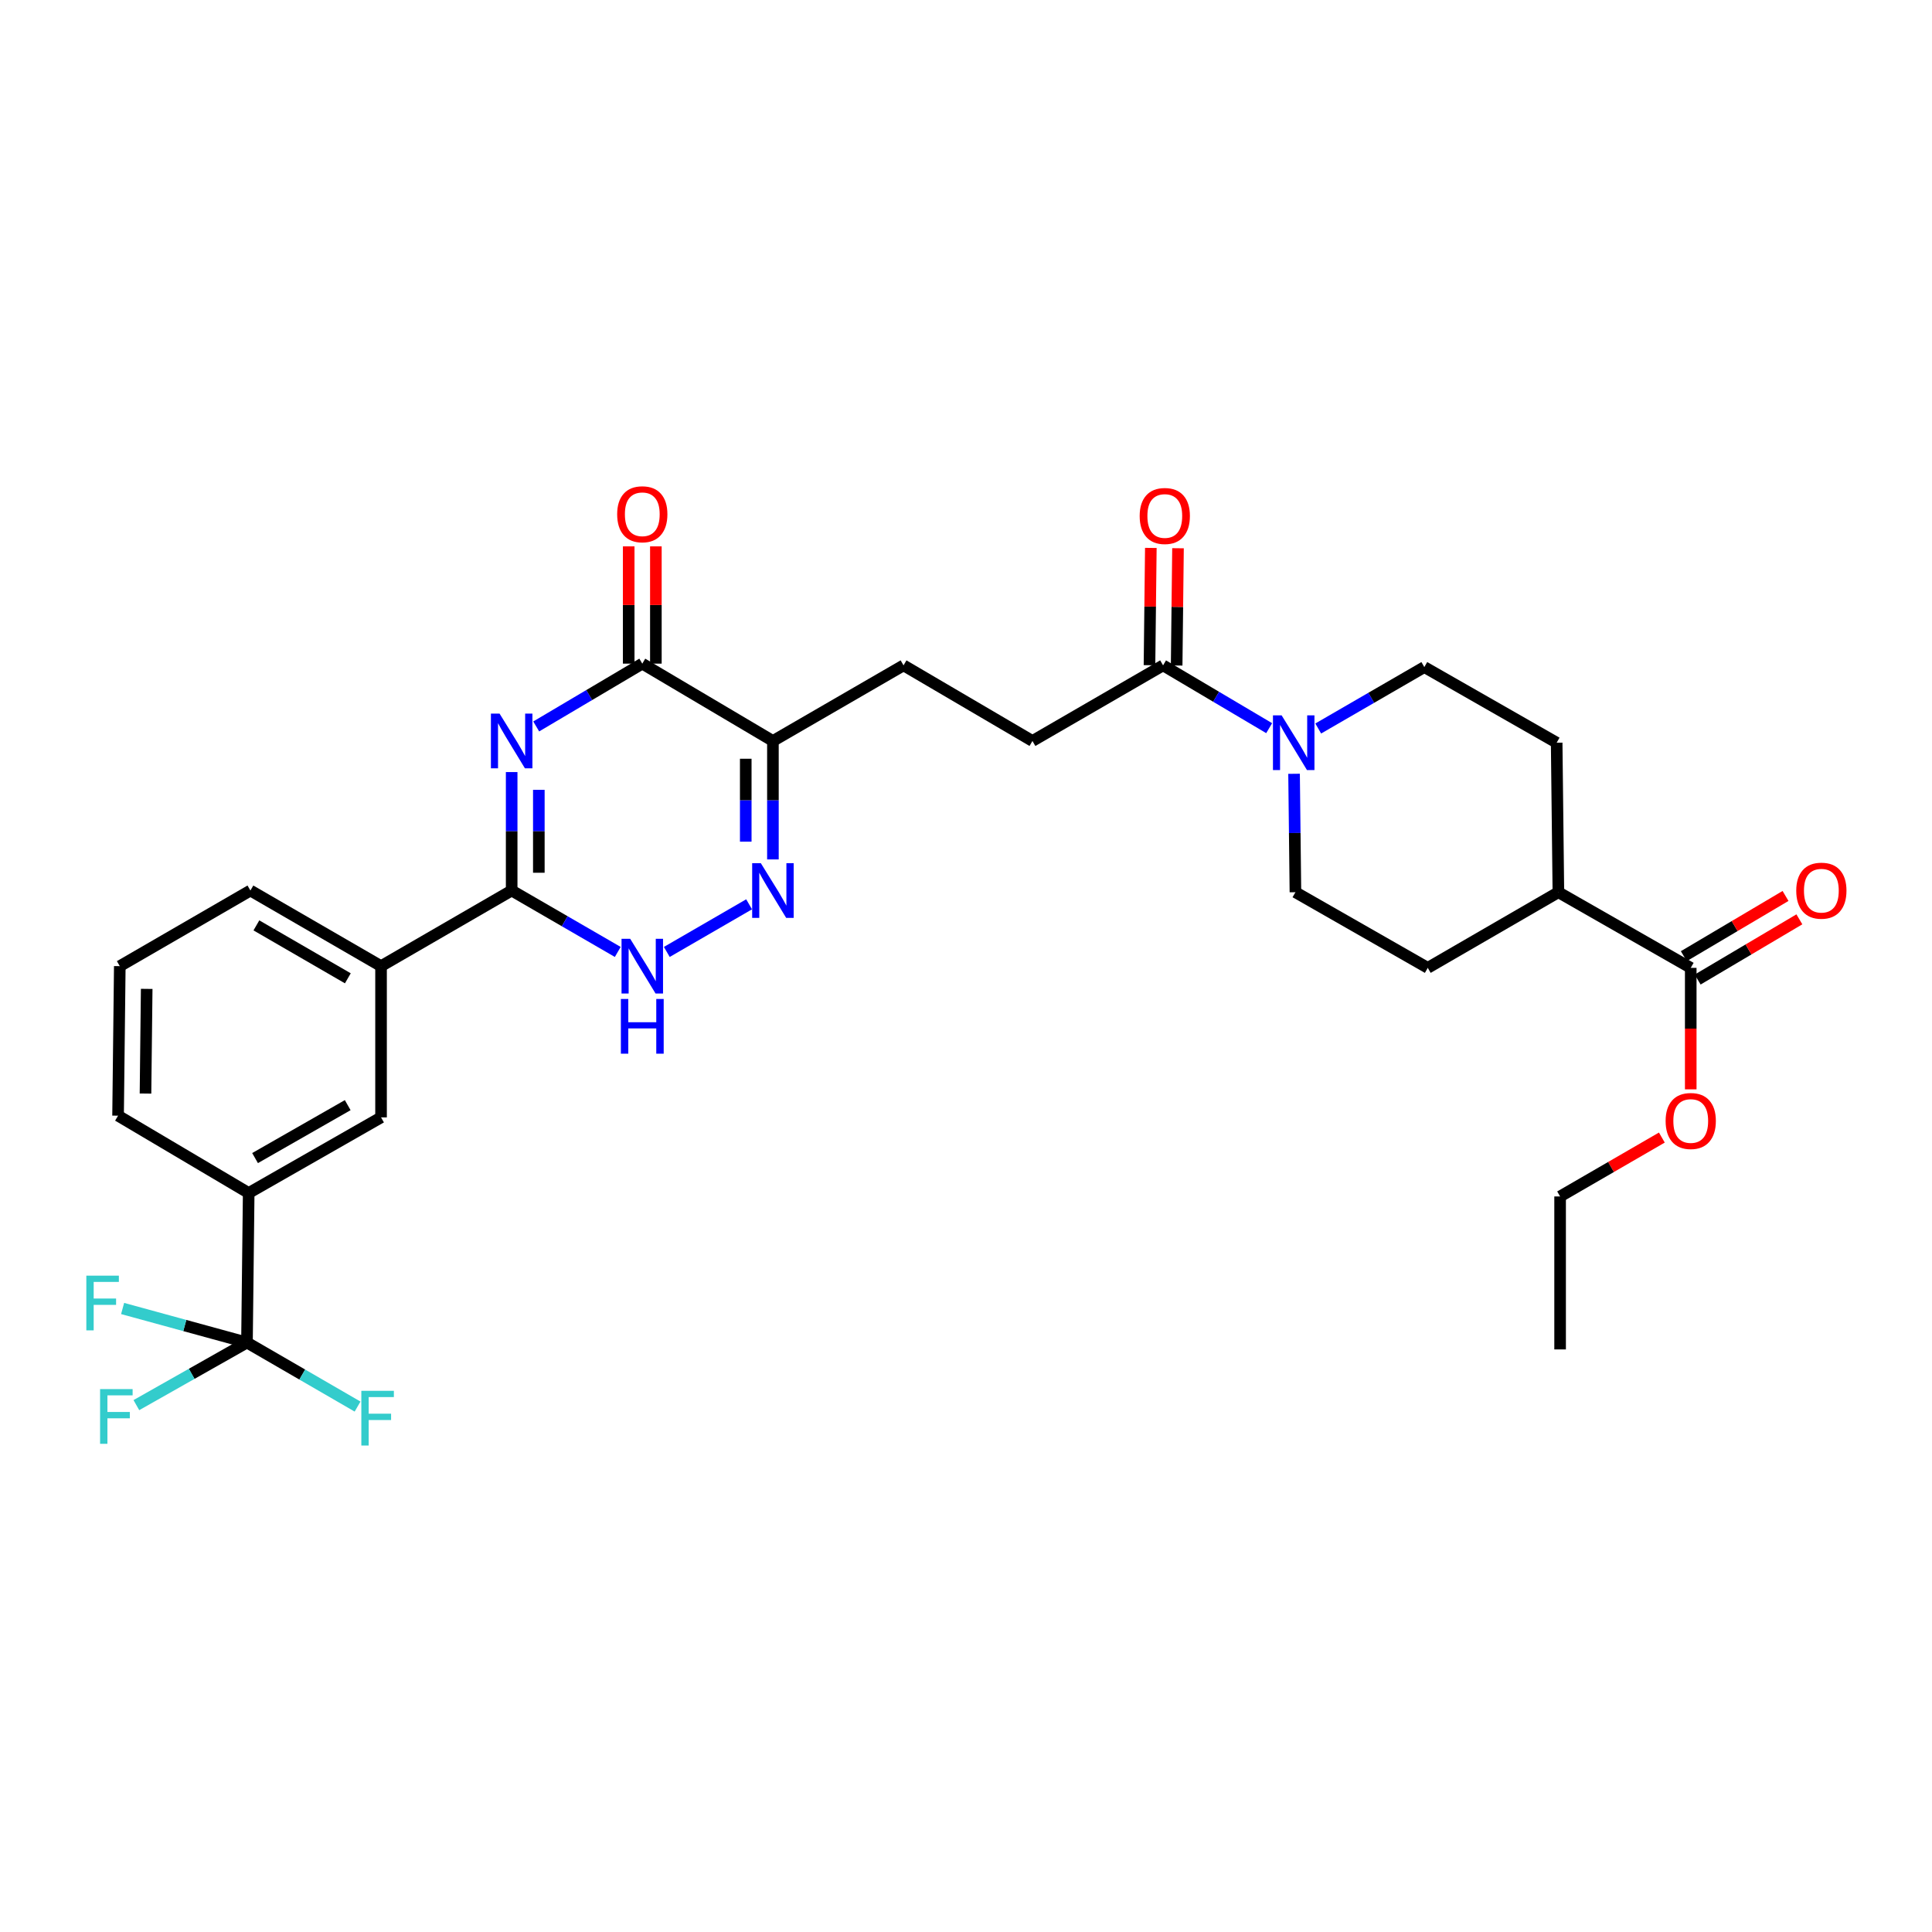 <?xml version='1.0' encoding='iso-8859-1'?>
<svg version='1.1' baseProfile='full'
              xmlns='http://www.w3.org/2000/svg'
                      xmlns:rdkit='http://www.rdkit.org/xml'
                      xmlns:xlink='http://www.w3.org/1999/xlink'
                  xml:space='preserve'
width='1000px' height='1000px' viewBox='0 0 1000 1000'>
<!-- END OF HEADER -->
<rect style='opacity:1.0;fill:#FFFFFF;stroke:none' width='1000' height='1000' x='0' y='0'> </rect>
<path class='bond-0' d='M 264.837,399.623 L 264.837,430.278' style='fill:none;fill-rule:evenodd;stroke:#0000FF;stroke-width:6px;stroke-linecap:butt;stroke-linejoin:miter;stroke-opacity:1' />
<path class='bond-0' d='M 264.837,430.278 L 264.837,460.933' style='fill:none;fill-rule:evenodd;stroke:#000000;stroke-width:6px;stroke-linecap:butt;stroke-linejoin:miter;stroke-opacity:1' />
<path class='bond-0' d='M 278.899,408.819 L 278.899,430.278' style='fill:none;fill-rule:evenodd;stroke:#0000FF;stroke-width:6px;stroke-linecap:butt;stroke-linejoin:miter;stroke-opacity:1' />
<path class='bond-0' d='M 278.899,430.278 L 278.899,451.736' style='fill:none;fill-rule:evenodd;stroke:#000000;stroke-width:6px;stroke-linecap:butt;stroke-linejoin:miter;stroke-opacity:1' />
<path class='bond-1' d='M 277.541,376.005 L 304.993,359.751' style='fill:none;fill-rule:evenodd;stroke:#0000FF;stroke-width:6px;stroke-linecap:butt;stroke-linejoin:miter;stroke-opacity:1' />
<path class='bond-1' d='M 304.993,359.751 L 332.445,343.497' style='fill:none;fill-rule:evenodd;stroke:#000000;stroke-width:6px;stroke-linecap:butt;stroke-linejoin:miter;stroke-opacity:1' />
<path class='bond-2' d='M 264.837,460.933 L 292.294,476.829' style='fill:none;fill-rule:evenodd;stroke:#000000;stroke-width:6px;stroke-linecap:butt;stroke-linejoin:miter;stroke-opacity:1' />
<path class='bond-2' d='M 292.294,476.829 L 319.752,492.724' style='fill:none;fill-rule:evenodd;stroke:#0000FF;stroke-width:6px;stroke-linecap:butt;stroke-linejoin:miter;stroke-opacity:1' />
<path class='bond-3' d='M 264.837,460.933 L 197.228,500.073' style='fill:none;fill-rule:evenodd;stroke:#000000;stroke-width:6px;stroke-linecap:butt;stroke-linejoin:miter;stroke-opacity:1' />
<path class='bond-4' d='M 345.138,492.725 L 387.735,468.068' style='fill:none;fill-rule:evenodd;stroke:#0000FF;stroke-width:6px;stroke-linecap:butt;stroke-linejoin:miter;stroke-opacity:1' />
<path class='bond-5' d='M 400.061,444.838 L 400.061,414.183' style='fill:none;fill-rule:evenodd;stroke:#0000FF;stroke-width:6px;stroke-linecap:butt;stroke-linejoin:miter;stroke-opacity:1' />
<path class='bond-5' d='M 400.061,414.183 L 400.061,383.528' style='fill:none;fill-rule:evenodd;stroke:#000000;stroke-width:6px;stroke-linecap:butt;stroke-linejoin:miter;stroke-opacity:1' />
<path class='bond-5' d='M 385.999,435.641 L 385.999,414.183' style='fill:none;fill-rule:evenodd;stroke:#0000FF;stroke-width:6px;stroke-linecap:butt;stroke-linejoin:miter;stroke-opacity:1' />
<path class='bond-5' d='M 385.999,414.183 L 385.999,392.724' style='fill:none;fill-rule:evenodd;stroke:#000000;stroke-width:6px;stroke-linecap:butt;stroke-linejoin:miter;stroke-opacity:1' />
<path class='bond-6' d='M 400.061,383.528 L 332.445,343.497' style='fill:none;fill-rule:evenodd;stroke:#000000;stroke-width:6px;stroke-linecap:butt;stroke-linejoin:miter;stroke-opacity:1' />
<path class='bond-7' d='M 400.061,383.528 L 467.67,344.388' style='fill:none;fill-rule:evenodd;stroke:#000000;stroke-width:6px;stroke-linecap:butt;stroke-linejoin:miter;stroke-opacity:1' />
<path class='bond-8' d='M 339.476,343.497 L 339.476,313.146' style='fill:none;fill-rule:evenodd;stroke:#000000;stroke-width:6px;stroke-linecap:butt;stroke-linejoin:miter;stroke-opacity:1' />
<path class='bond-8' d='M 339.476,313.146 L 339.476,282.795' style='fill:none;fill-rule:evenodd;stroke:#FF0000;stroke-width:6px;stroke-linecap:butt;stroke-linejoin:miter;stroke-opacity:1' />
<path class='bond-8' d='M 325.414,343.497 L 325.414,313.146' style='fill:none;fill-rule:evenodd;stroke:#000000;stroke-width:6px;stroke-linecap:butt;stroke-linejoin:miter;stroke-opacity:1' />
<path class='bond-8' d='M 325.414,313.146 L 325.414,282.795' style='fill:none;fill-rule:evenodd;stroke:#FF0000;stroke-width:6px;stroke-linecap:butt;stroke-linejoin:miter;stroke-opacity:1' />
<path class='bond-9' d='M 467.67,344.388 L 534.395,383.528' style='fill:none;fill-rule:evenodd;stroke:#000000;stroke-width:6px;stroke-linecap:butt;stroke-linejoin:miter;stroke-opacity:1' />
<path class='bond-10' d='M 534.395,383.528 L 602.003,344.388' style='fill:none;fill-rule:evenodd;stroke:#000000;stroke-width:6px;stroke-linecap:butt;stroke-linejoin:miter;stroke-opacity:1' />
<path class='bond-11' d='M 602.003,344.388 L 629.459,360.642' style='fill:none;fill-rule:evenodd;stroke:#000000;stroke-width:6px;stroke-linecap:butt;stroke-linejoin:miter;stroke-opacity:1' />
<path class='bond-11' d='M 629.459,360.642 L 656.915,376.897' style='fill:none;fill-rule:evenodd;stroke:#0000FF;stroke-width:6px;stroke-linecap:butt;stroke-linejoin:miter;stroke-opacity:1' />
<path class='bond-12' d='M 609.034,344.468 L 609.383,314.117' style='fill:none;fill-rule:evenodd;stroke:#000000;stroke-width:6px;stroke-linecap:butt;stroke-linejoin:miter;stroke-opacity:1' />
<path class='bond-12' d='M 609.383,314.117 L 609.733,283.766' style='fill:none;fill-rule:evenodd;stroke:#FF0000;stroke-width:6px;stroke-linecap:butt;stroke-linejoin:miter;stroke-opacity:1' />
<path class='bond-12' d='M 594.973,344.307 L 595.322,313.956' style='fill:none;fill-rule:evenodd;stroke:#000000;stroke-width:6px;stroke-linecap:butt;stroke-linejoin:miter;stroke-opacity:1' />
<path class='bond-12' d='M 595.322,313.956 L 595.671,283.605' style='fill:none;fill-rule:evenodd;stroke:#FF0000;stroke-width:6px;stroke-linecap:butt;stroke-linejoin:miter;stroke-opacity:1' />
<path class='bond-13' d='M 669.805,400.513 L 670.158,431.164' style='fill:none;fill-rule:evenodd;stroke:#0000FF;stroke-width:6px;stroke-linecap:butt;stroke-linejoin:miter;stroke-opacity:1' />
<path class='bond-13' d='M 670.158,431.164 L 670.51,461.815' style='fill:none;fill-rule:evenodd;stroke:#000000;stroke-width:6px;stroke-linecap:butt;stroke-linejoin:miter;stroke-opacity:1' />
<path class='bond-14' d='M 682.313,377.07 L 709.77,361.174' style='fill:none;fill-rule:evenodd;stroke:#0000FF;stroke-width:6px;stroke-linecap:butt;stroke-linejoin:miter;stroke-opacity:1' />
<path class='bond-14' d='M 709.77,361.174 L 737.228,345.278' style='fill:none;fill-rule:evenodd;stroke:#000000;stroke-width:6px;stroke-linecap:butt;stroke-linejoin:miter;stroke-opacity:1' />
<path class='bond-15' d='M 878.707,507.013 L 905.029,491.428' style='fill:none;fill-rule:evenodd;stroke:#000000;stroke-width:6px;stroke-linecap:butt;stroke-linejoin:miter;stroke-opacity:1' />
<path class='bond-15' d='M 905.029,491.428 L 931.351,475.843' style='fill:none;fill-rule:evenodd;stroke:#FF0000;stroke-width:6px;stroke-linecap:butt;stroke-linejoin:miter;stroke-opacity:1' />
<path class='bond-15' d='M 871.542,494.913 L 897.864,479.328' style='fill:none;fill-rule:evenodd;stroke:#000000;stroke-width:6px;stroke-linecap:butt;stroke-linejoin:miter;stroke-opacity:1' />
<path class='bond-15' d='M 897.864,479.328 L 924.186,463.743' style='fill:none;fill-rule:evenodd;stroke:#FF0000;stroke-width:6px;stroke-linecap:butt;stroke-linejoin:miter;stroke-opacity:1' />
<path class='bond-16' d='M 875.124,500.963 L 806.617,461.815' style='fill:none;fill-rule:evenodd;stroke:#000000;stroke-width:6px;stroke-linecap:butt;stroke-linejoin:miter;stroke-opacity:1' />
<path class='bond-17' d='M 875.124,500.963 L 875.124,532.403' style='fill:none;fill-rule:evenodd;stroke:#000000;stroke-width:6px;stroke-linecap:butt;stroke-linejoin:miter;stroke-opacity:1' />
<path class='bond-17' d='M 875.124,532.403 L 875.124,563.842' style='fill:none;fill-rule:evenodd;stroke:#FF0000;stroke-width:6px;stroke-linecap:butt;stroke-linejoin:miter;stroke-opacity:1' />
<path class='bond-18' d='M 127.831,694.898 L 128.722,617.501' style='fill:none;fill-rule:evenodd;stroke:#000000;stroke-width:6px;stroke-linecap:butt;stroke-linejoin:miter;stroke-opacity:1' />
<path class='bond-19' d='M 127.831,694.898 L 99.208,711.095' style='fill:none;fill-rule:evenodd;stroke:#000000;stroke-width:6px;stroke-linecap:butt;stroke-linejoin:miter;stroke-opacity:1' />
<path class='bond-19' d='M 99.208,711.095 L 70.585,727.292' style='fill:none;fill-rule:evenodd;stroke:#33CCCC;stroke-width:6px;stroke-linecap:butt;stroke-linejoin:miter;stroke-opacity:1' />
<path class='bond-20' d='M 127.831,694.898 L 156.452,711.469' style='fill:none;fill-rule:evenodd;stroke:#000000;stroke-width:6px;stroke-linecap:butt;stroke-linejoin:miter;stroke-opacity:1' />
<path class='bond-20' d='M 156.452,711.469 L 185.074,728.04' style='fill:none;fill-rule:evenodd;stroke:#33CCCC;stroke-width:6px;stroke-linecap:butt;stroke-linejoin:miter;stroke-opacity:1' />
<path class='bond-21' d='M 127.831,694.898 L 95.647,686.085' style='fill:none;fill-rule:evenodd;stroke:#000000;stroke-width:6px;stroke-linecap:butt;stroke-linejoin:miter;stroke-opacity:1' />
<path class='bond-21' d='M 95.647,686.085 L 63.463,677.273' style='fill:none;fill-rule:evenodd;stroke:#33CCCC;stroke-width:6px;stroke-linecap:butt;stroke-linejoin:miter;stroke-opacity:1' />
<path class='bond-22' d='M 128.722,617.501 L 197.228,578.361' style='fill:none;fill-rule:evenodd;stroke:#000000;stroke-width:6px;stroke-linecap:butt;stroke-linejoin:miter;stroke-opacity:1' />
<path class='bond-22' d='M 132.022,599.42 L 179.976,572.022' style='fill:none;fill-rule:evenodd;stroke:#000000;stroke-width:6px;stroke-linecap:butt;stroke-linejoin:miter;stroke-opacity:1' />
<path class='bond-23' d='M 128.722,617.501 L 61.113,577.47' style='fill:none;fill-rule:evenodd;stroke:#000000;stroke-width:6px;stroke-linecap:butt;stroke-linejoin:miter;stroke-opacity:1' />
<path class='bond-24' d='M 197.228,578.361 L 197.228,500.073' style='fill:none;fill-rule:evenodd;stroke:#000000;stroke-width:6px;stroke-linecap:butt;stroke-linejoin:miter;stroke-opacity:1' />
<path class='bond-25' d='M 197.228,500.073 L 129.612,460.933' style='fill:none;fill-rule:evenodd;stroke:#000000;stroke-width:6px;stroke-linecap:butt;stroke-linejoin:miter;stroke-opacity:1' />
<path class='bond-25' d='M 180.041,506.372 L 132.71,478.974' style='fill:none;fill-rule:evenodd;stroke:#000000;stroke-width:6px;stroke-linecap:butt;stroke-linejoin:miter;stroke-opacity:1' />
<path class='bond-26' d='M 61.113,577.47 L 62.004,500.073' style='fill:none;fill-rule:evenodd;stroke:#000000;stroke-width:6px;stroke-linecap:butt;stroke-linejoin:miter;stroke-opacity:1' />
<path class='bond-26' d='M 75.308,566.022 L 75.932,511.844' style='fill:none;fill-rule:evenodd;stroke:#000000;stroke-width:6px;stroke-linecap:butt;stroke-linejoin:miter;stroke-opacity:1' />
<path class='bond-27' d='M 62.004,500.073 L 129.612,460.933' style='fill:none;fill-rule:evenodd;stroke:#000000;stroke-width:6px;stroke-linecap:butt;stroke-linejoin:miter;stroke-opacity:1' />
<path class='bond-28' d='M 806.617,461.815 L 805.727,384.418' style='fill:none;fill-rule:evenodd;stroke:#000000;stroke-width:6px;stroke-linecap:butt;stroke-linejoin:miter;stroke-opacity:1' />
<path class='bond-29' d='M 806.617,461.815 L 739.009,500.963' style='fill:none;fill-rule:evenodd;stroke:#000000;stroke-width:6px;stroke-linecap:butt;stroke-linejoin:miter;stroke-opacity:1' />
<path class='bond-30' d='M 860.171,588.798 L 833.84,604.04' style='fill:none;fill-rule:evenodd;stroke:#FF0000;stroke-width:6px;stroke-linecap:butt;stroke-linejoin:miter;stroke-opacity:1' />
<path class='bond-30' d='M 833.84,604.04 L 807.508,619.282' style='fill:none;fill-rule:evenodd;stroke:#000000;stroke-width:6px;stroke-linecap:butt;stroke-linejoin:miter;stroke-opacity:1' />
<path class='bond-31' d='M 737.228,345.278 L 805.727,384.418' style='fill:none;fill-rule:evenodd;stroke:#000000;stroke-width:6px;stroke-linecap:butt;stroke-linejoin:miter;stroke-opacity:1' />
<path class='bond-32' d='M 670.51,461.815 L 739.009,500.963' style='fill:none;fill-rule:evenodd;stroke:#000000;stroke-width:6px;stroke-linecap:butt;stroke-linejoin:miter;stroke-opacity:1' />
<path class='bond-33' d='M 807.508,619.282 L 807.508,698.46' style='fill:none;fill-rule:evenodd;stroke:#000000;stroke-width:6px;stroke-linecap:butt;stroke-linejoin:miter;stroke-opacity:1' />
<path  class='atom-0' d='M 258.577 369.368
L 267.857 384.368
Q 268.777 385.848, 270.257 388.528
Q 271.737 391.208, 271.817 391.368
L 271.817 369.368
L 275.577 369.368
L 275.577 397.688
L 271.697 397.688
L 261.737 381.288
Q 260.577 379.368, 259.337 377.168
Q 258.137 374.968, 257.777 374.288
L 257.777 397.688
L 254.097 397.688
L 254.097 369.368
L 258.577 369.368
' fill='#0000FF'/>
<path  class='atom-2' d='M 326.185 485.913
L 335.465 500.913
Q 336.385 502.393, 337.865 505.073
Q 339.345 507.753, 339.425 507.913
L 339.425 485.913
L 343.185 485.913
L 343.185 514.233
L 339.305 514.233
L 329.345 497.833
Q 328.185 495.913, 326.945 493.713
Q 325.745 491.513, 325.385 490.833
L 325.385 514.233
L 321.705 514.233
L 321.705 485.913
L 326.185 485.913
' fill='#0000FF'/>
<path  class='atom-2' d='M 321.365 517.065
L 325.205 517.065
L 325.205 529.105
L 339.685 529.105
L 339.685 517.065
L 343.525 517.065
L 343.525 545.385
L 339.685 545.385
L 339.685 532.305
L 325.205 532.305
L 325.205 545.385
L 321.365 545.385
L 321.365 517.065
' fill='#0000FF'/>
<path  class='atom-3' d='M 393.801 446.773
L 403.081 461.773
Q 404.001 463.253, 405.481 465.933
Q 406.961 468.613, 407.041 468.773
L 407.041 446.773
L 410.801 446.773
L 410.801 475.093
L 406.921 475.093
L 396.961 458.693
Q 395.801 456.773, 394.561 454.573
Q 393.361 452.373, 393.001 451.693
L 393.001 475.093
L 389.321 475.093
L 389.321 446.773
L 393.801 446.773
' fill='#0000FF'/>
<path  class='atom-6' d='M 319.445 266.18
Q 319.445 259.38, 322.805 255.58
Q 326.165 251.78, 332.445 251.78
Q 338.725 251.78, 342.085 255.58
Q 345.445 259.38, 345.445 266.18
Q 345.445 273.06, 342.045 276.98
Q 338.645 280.86, 332.445 280.86
Q 326.205 280.86, 322.805 276.98
Q 319.445 273.1, 319.445 266.18
M 332.445 277.66
Q 336.765 277.66, 339.085 274.78
Q 341.445 271.86, 341.445 266.18
Q 341.445 260.62, 339.085 257.82
Q 336.765 254.98, 332.445 254.98
Q 328.125 254.98, 325.765 257.78
Q 323.445 260.58, 323.445 266.18
Q 323.445 271.9, 325.765 274.78
Q 328.125 277.66, 332.445 277.66
' fill='#FF0000'/>
<path  class='atom-10' d='M 663.36 370.258
L 672.64 385.258
Q 673.56 386.738, 675.04 389.418
Q 676.52 392.098, 676.6 392.258
L 676.6 370.258
L 680.36 370.258
L 680.36 398.578
L 676.48 398.578
L 666.52 382.178
Q 665.36 380.258, 664.12 378.058
Q 662.92 375.858, 662.56 375.178
L 662.56 398.578
L 658.88 398.578
L 658.88 370.258
L 663.36 370.258
' fill='#0000FF'/>
<path  class='atom-11' d='M 589.894 267.07
Q 589.894 260.27, 593.254 256.47
Q 596.614 252.67, 602.894 252.67
Q 609.174 252.67, 612.534 256.47
Q 615.894 260.27, 615.894 267.07
Q 615.894 273.95, 612.494 277.87
Q 609.094 281.75, 602.894 281.75
Q 596.654 281.75, 593.254 277.87
Q 589.894 273.99, 589.894 267.07
M 602.894 278.55
Q 607.214 278.55, 609.534 275.67
Q 611.894 272.75, 611.894 267.07
Q 611.894 261.51, 609.534 258.71
Q 607.214 255.87, 602.894 255.87
Q 598.574 255.87, 596.214 258.67
Q 593.894 261.47, 593.894 267.07
Q 593.894 272.79, 596.214 275.67
Q 598.574 278.55, 602.894 278.55
' fill='#FF0000'/>
<path  class='atom-13' d='M 929.733 461.013
Q 929.733 454.213, 933.093 450.413
Q 936.453 446.613, 942.733 446.613
Q 949.013 446.613, 952.373 450.413
Q 955.733 454.213, 955.733 461.013
Q 955.733 467.893, 952.333 471.813
Q 948.933 475.693, 942.733 475.693
Q 936.493 475.693, 933.093 471.813
Q 929.733 467.933, 929.733 461.013
M 942.733 472.493
Q 947.053 472.493, 949.373 469.613
Q 951.733 466.693, 951.733 461.013
Q 951.733 455.453, 949.373 452.653
Q 947.053 449.813, 942.733 449.813
Q 938.413 449.813, 936.053 452.613
Q 933.733 455.413, 933.733 461.013
Q 933.733 466.733, 936.053 469.613
Q 938.413 472.493, 942.733 472.493
' fill='#FF0000'/>
<path  class='atom-17' d='M 51.803 718.995
L 68.643 718.995
L 68.643 722.235
L 55.603 722.235
L 55.603 730.835
L 67.203 730.835
L 67.203 734.115
L 55.603 734.115
L 55.603 747.315
L 51.803 747.315
L 51.803 718.995
' fill='#33CCCC'/>
<path  class='atom-18' d='M 187.027 719.886
L 203.867 719.886
L 203.867 723.126
L 190.827 723.126
L 190.827 731.726
L 202.427 731.726
L 202.427 735.006
L 190.827 735.006
L 190.827 748.206
L 187.027 748.206
L 187.027 719.886
' fill='#33CCCC'/>
<path  class='atom-19' d='M 44.686 660.277
L 61.526 660.277
L 61.526 663.517
L 48.486 663.517
L 48.486 672.117
L 60.086 672.117
L 60.086 675.397
L 48.486 675.397
L 48.486 688.597
L 44.686 688.597
L 44.686 660.277
' fill='#33CCCC'/>
<path  class='atom-25' d='M 862.124 580.222
Q 862.124 573.422, 865.484 569.622
Q 868.844 565.822, 875.124 565.822
Q 881.404 565.822, 884.764 569.622
Q 888.124 573.422, 888.124 580.222
Q 888.124 587.102, 884.724 591.022
Q 881.324 594.902, 875.124 594.902
Q 868.884 594.902, 865.484 591.022
Q 862.124 587.142, 862.124 580.222
M 875.124 591.702
Q 879.444 591.702, 881.764 588.822
Q 884.124 585.902, 884.124 580.222
Q 884.124 574.662, 881.764 571.862
Q 879.444 569.022, 875.124 569.022
Q 870.804 569.022, 868.444 571.822
Q 866.124 574.622, 866.124 580.222
Q 866.124 585.942, 868.444 588.822
Q 870.804 591.702, 875.124 591.702
' fill='#FF0000'/>
</svg>
